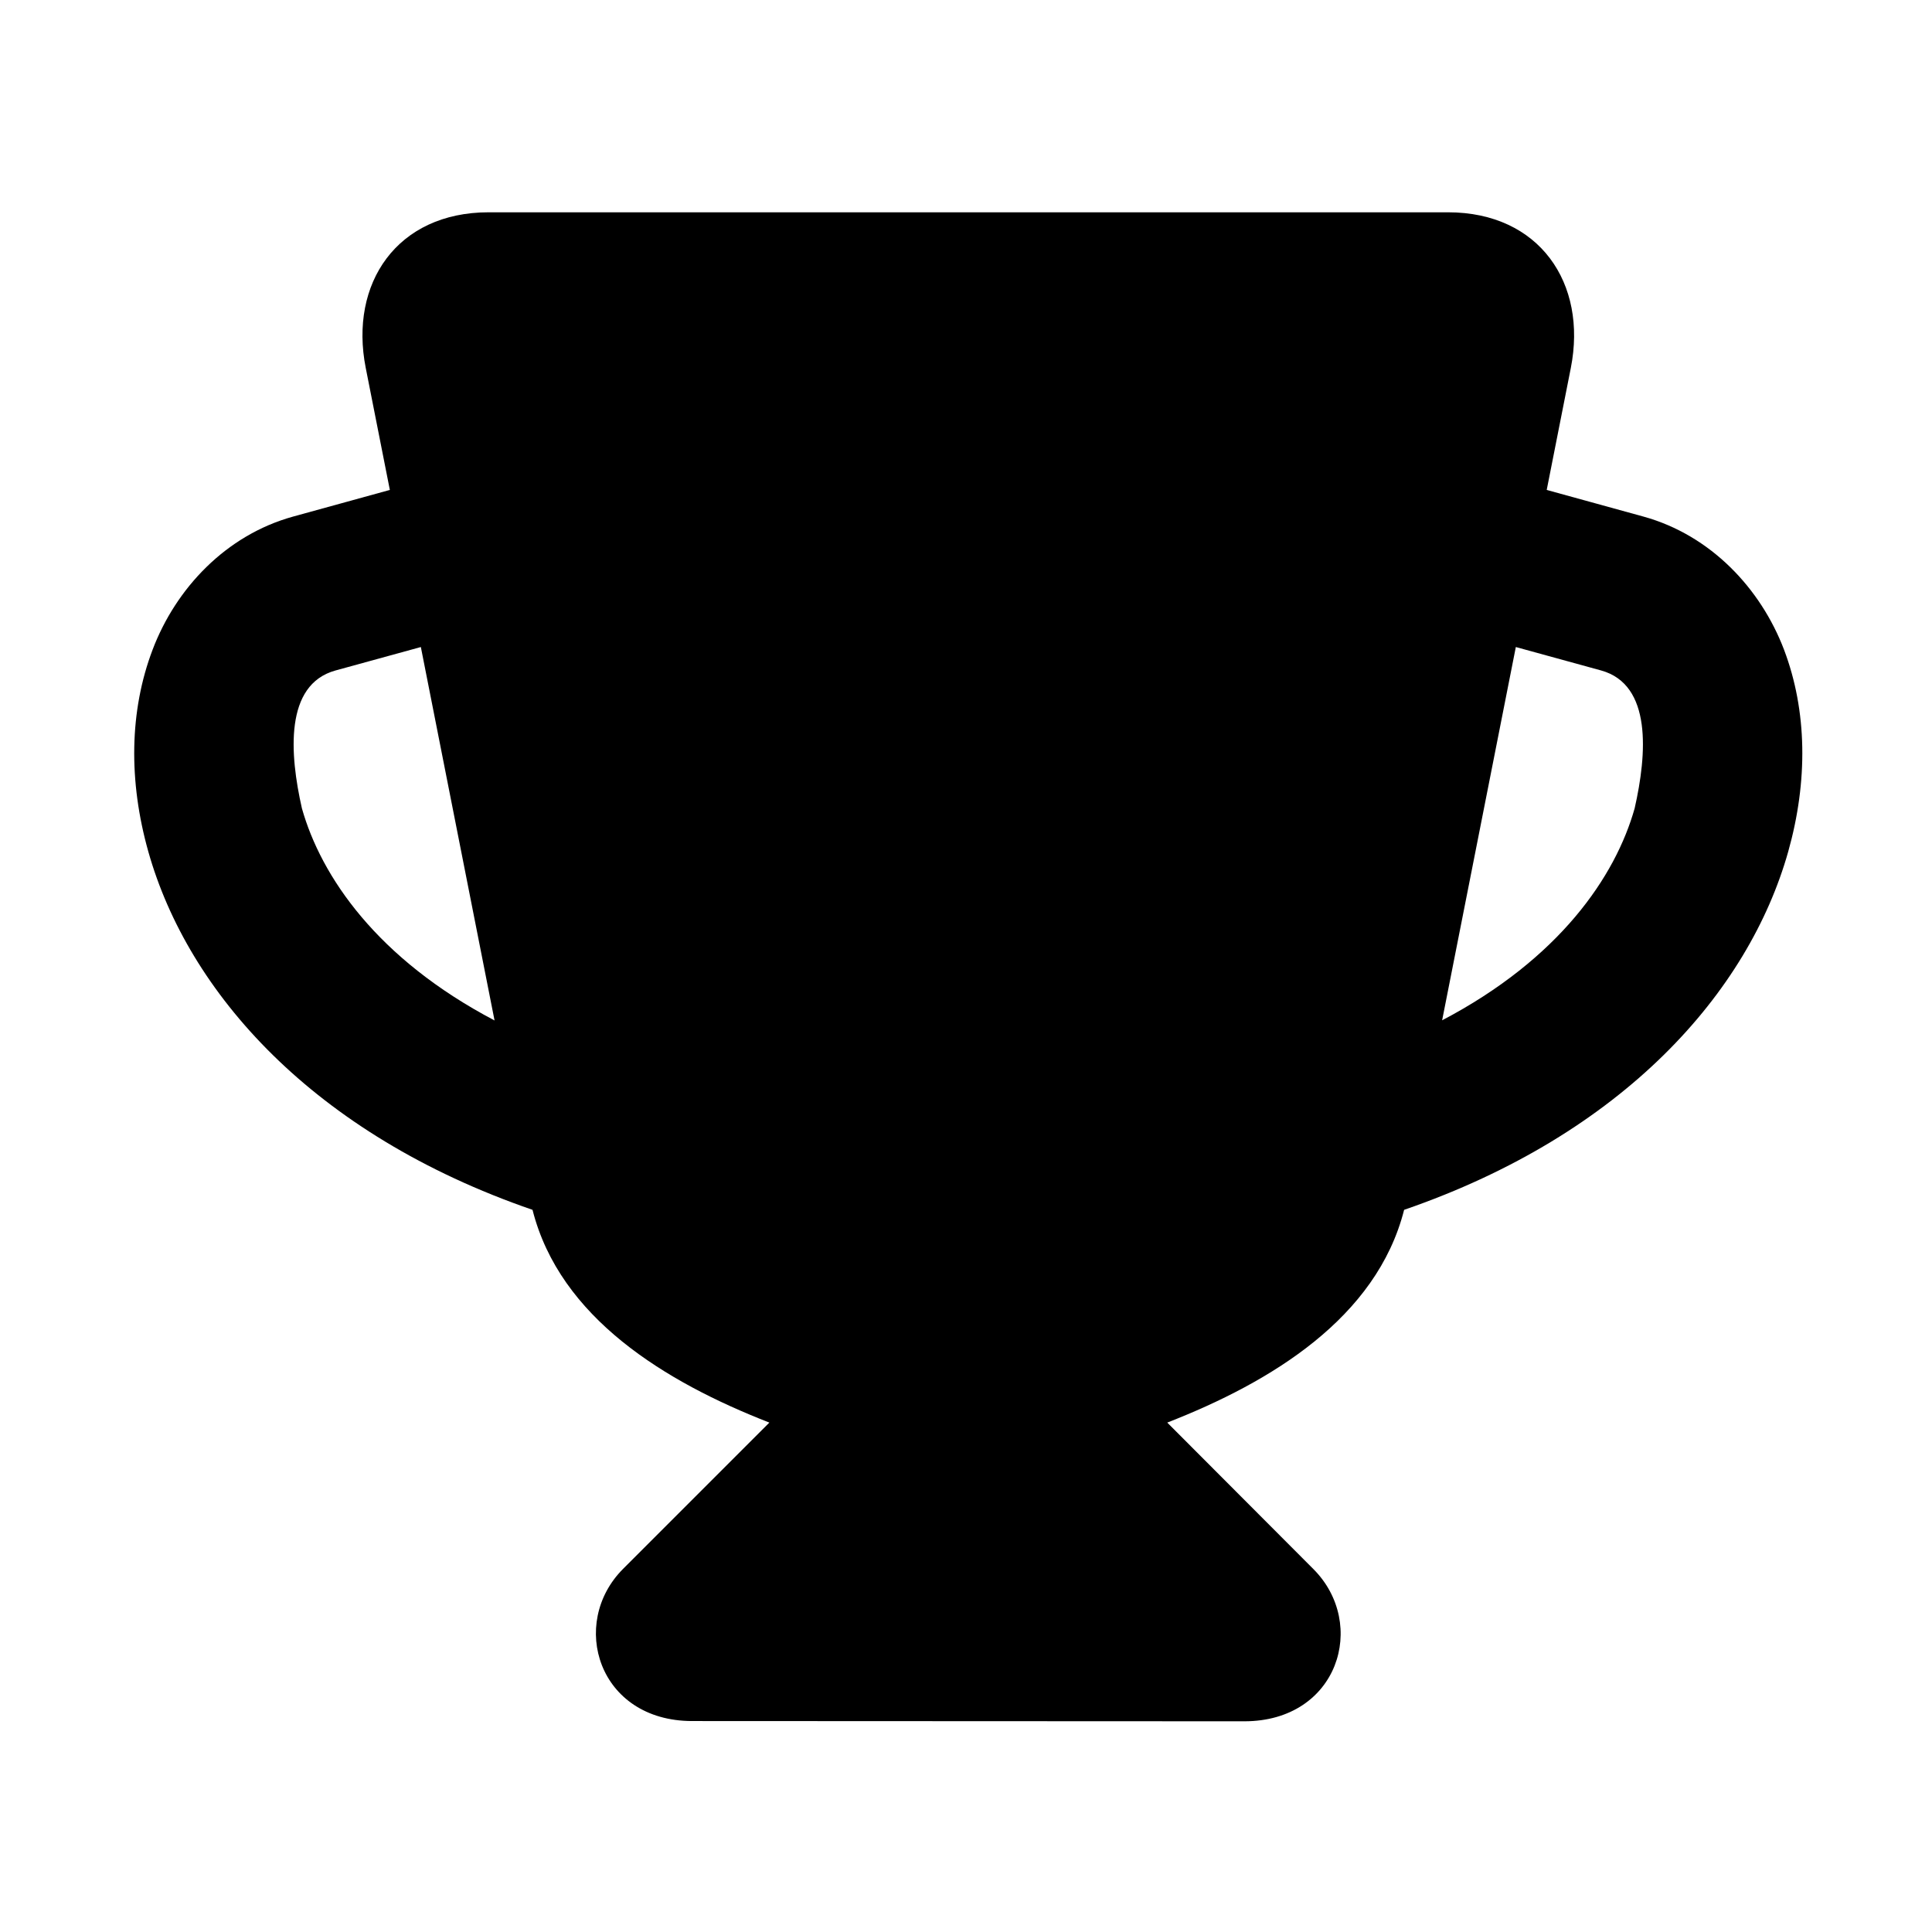 <?xml version="1.0" encoding="UTF-8"?>
<!-- Uploaded to: SVG Repo, www.svgrepo.com, Generator: SVG Repo Mixer Tools -->
<svg fill="#000000" width="800px" height="800px" version="1.1" viewBox="144 144 512 512" xmlns="http://www.w3.org/2000/svg">
 <path d="m545.71 315.47 22.594 6.207c13.559 3.738 12.16 22.16 8.895 36.539-5.102 18.082-19.918 39.863-51.02 56.176zm-290.18 0 19.531 98.961c-31.113-16.348-45.949-38.129-51.051-56.207-3.262-14.375-4.664-32.797 8.895-36.539zm17.957-115.21c-24.254 0-36.996 18.824-32.562 41.25l6.387 32.328-25.66 7.066c-17.812 4.934-31.047 19.031-37.203 35.25-6.18 16.246-6.414 34.836-1.137 53.562 10.496 37.199 43.559 74.84 101.81 94.902 7.262 28.656 35.25 45.656 62.77 56.383l-38.75 38.75c-14.461 14.453-6.617 40.344 18.312 40.344l146.3 0.066c24.922 0 32.77-25.824 18.332-40.32l-38.75-38.84c27.523-10.727 55.48-27.727 62.773-56.383 58.219-20.062 91.285-57.707 101.78-94.902 5.273-18.73 5.043-37.316-1.109-53.562-6.18-16.211-19.418-30.316-37.227-35.25l-25.656-7.066 6.387-32.328c4.43-22.426-8.309-41.25-32.539-41.25z"/>
</svg>